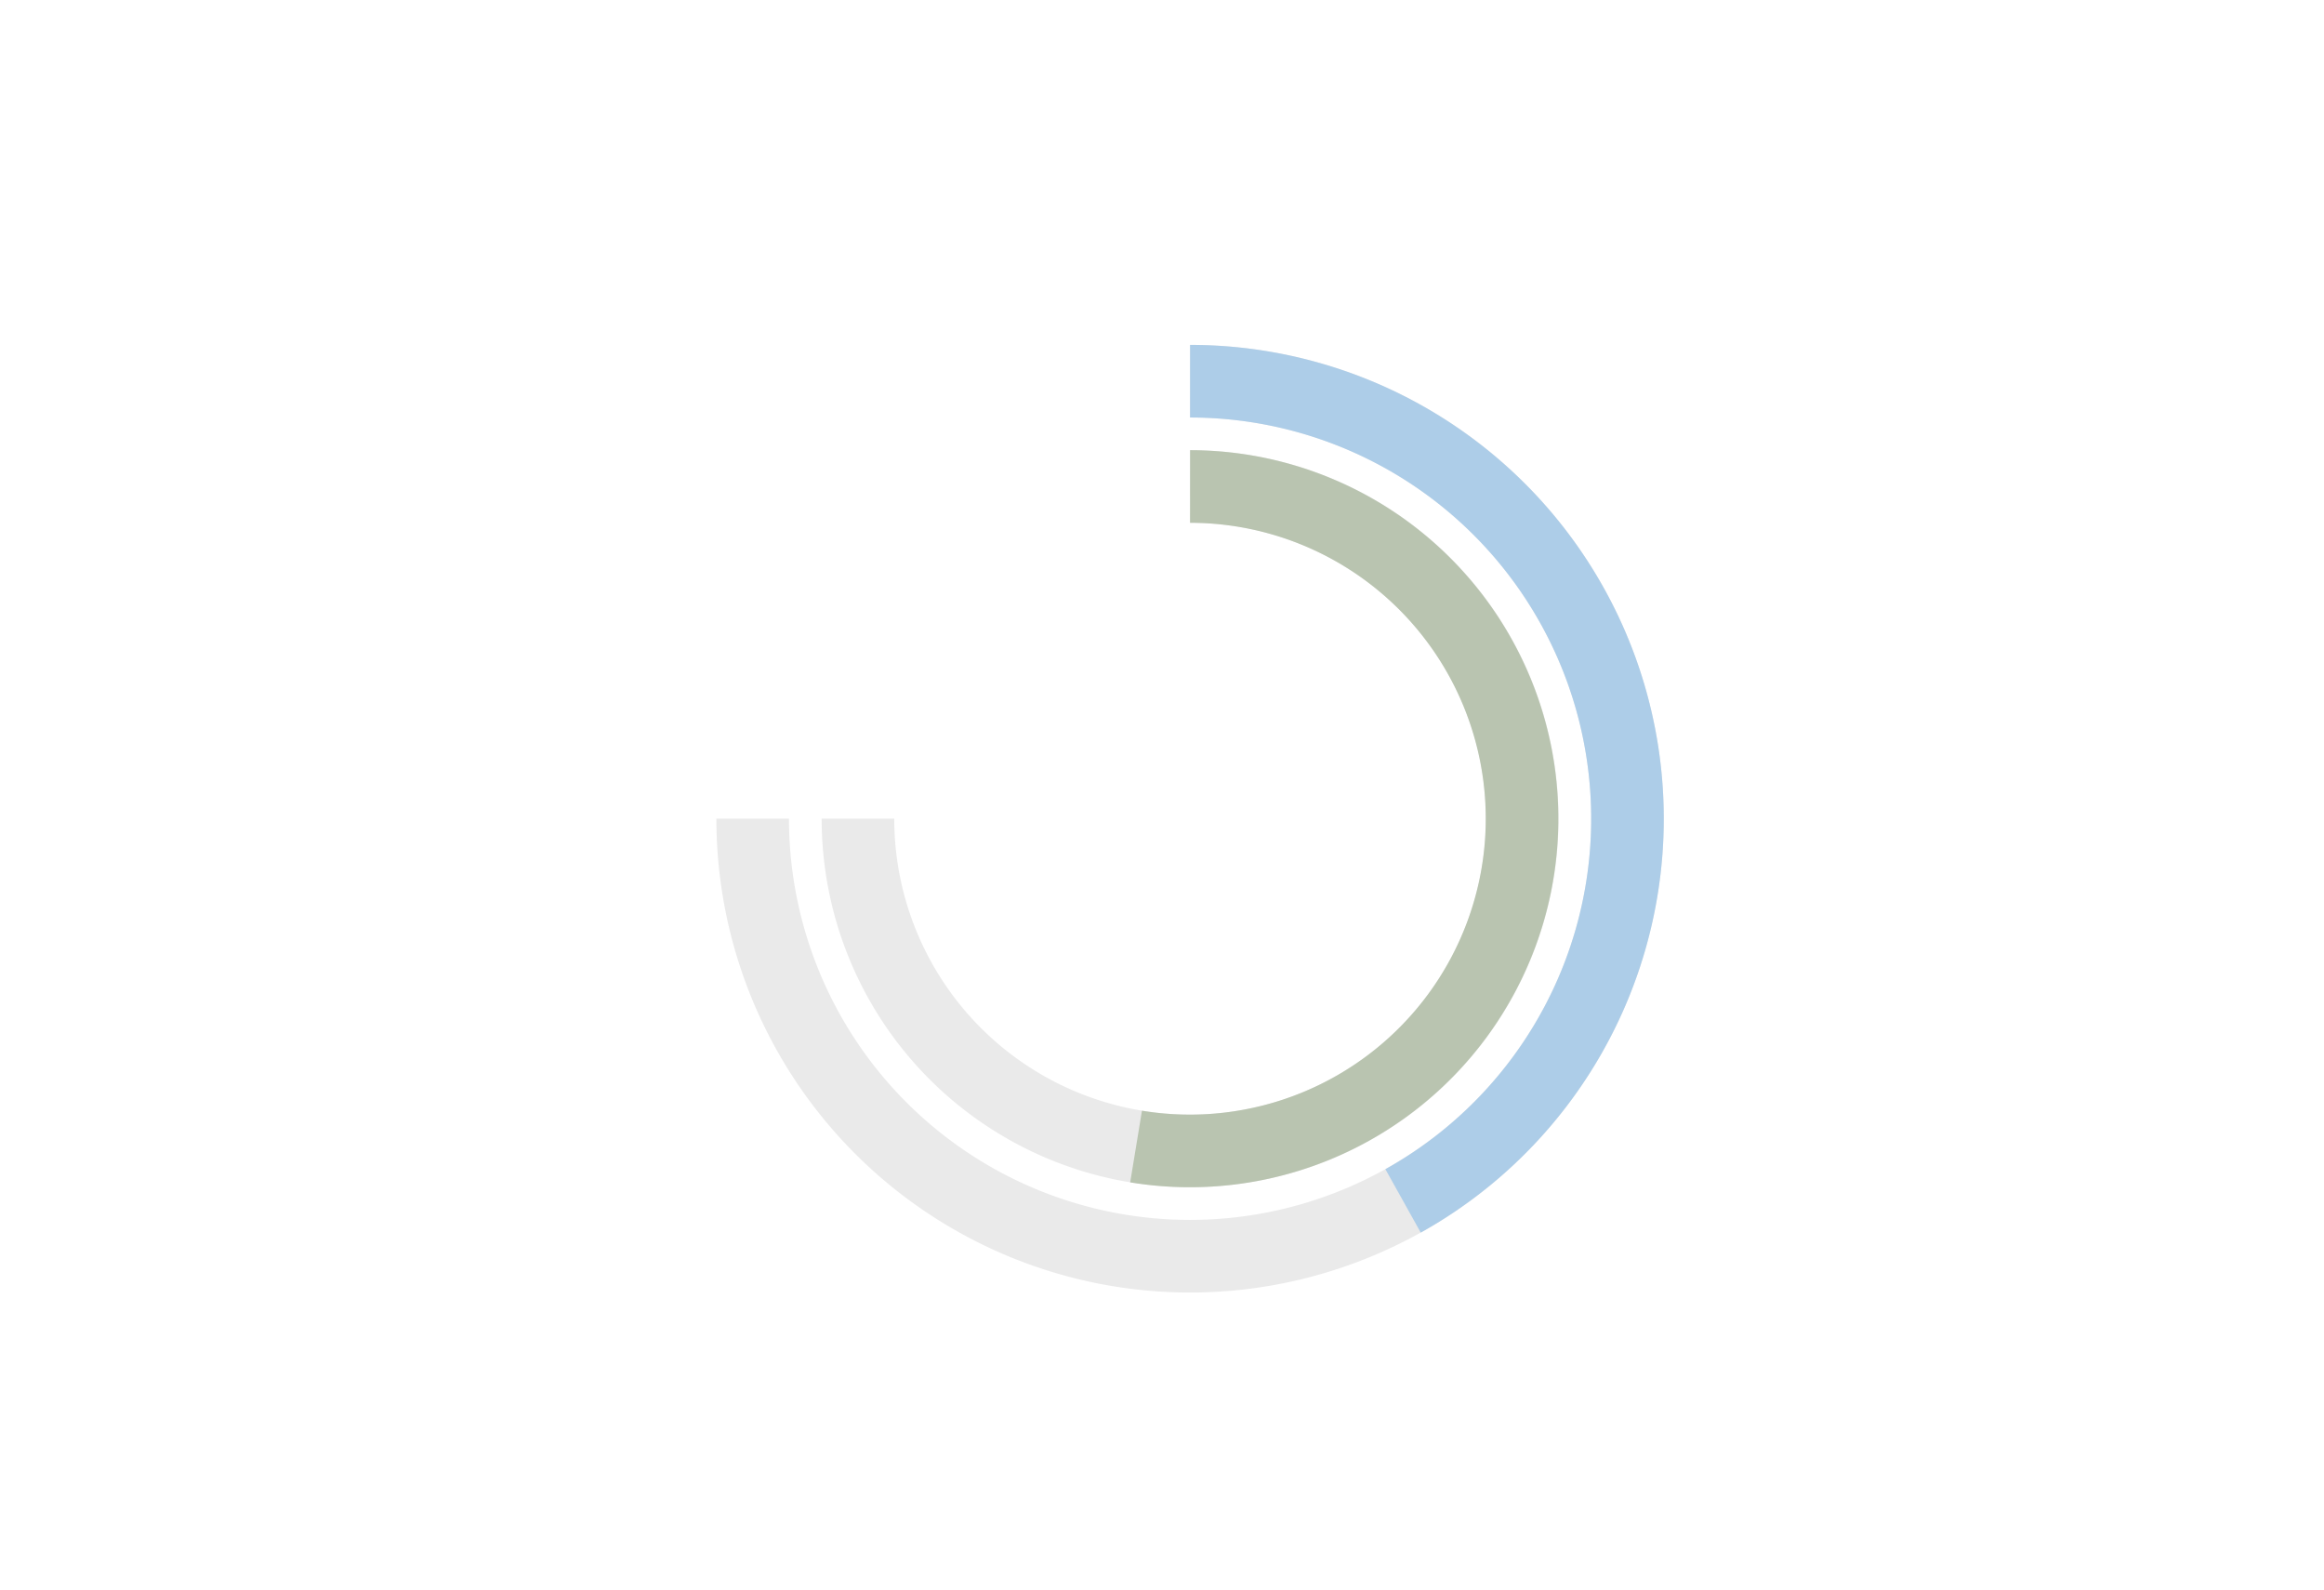 <svg xmlns="http://www.w3.org/2000/svg" viewBox="0 0 614 420"><defs><style>.cls-1,.cls-2,.cls-3{fill:none;stroke-miterlimit:10;stroke-width:19.18px;}.cls-1{stroke:#eaeaea;}.cls-2{stroke:#adcde8;}.cls-3{stroke:#b9c4b0;}</style></defs><g id="Layer_1" data-name="Layer 1"><path class="cls-1" d="M314.42,100.69A115.56,115.56,0,1,1,198.86,216.25"/><path class="cls-1" d="M314.42,128.5a87.75,87.75,0,1,1-87.75,87.75"/><path class="cls-2" d="M314.42,100.69A115.57,115.57,0,0,1,370.69,317.2"/><path class="cls-3" d="M314.42,128.5a87.75,87.75,0,1,1-14.27,174.34"/></g></svg>